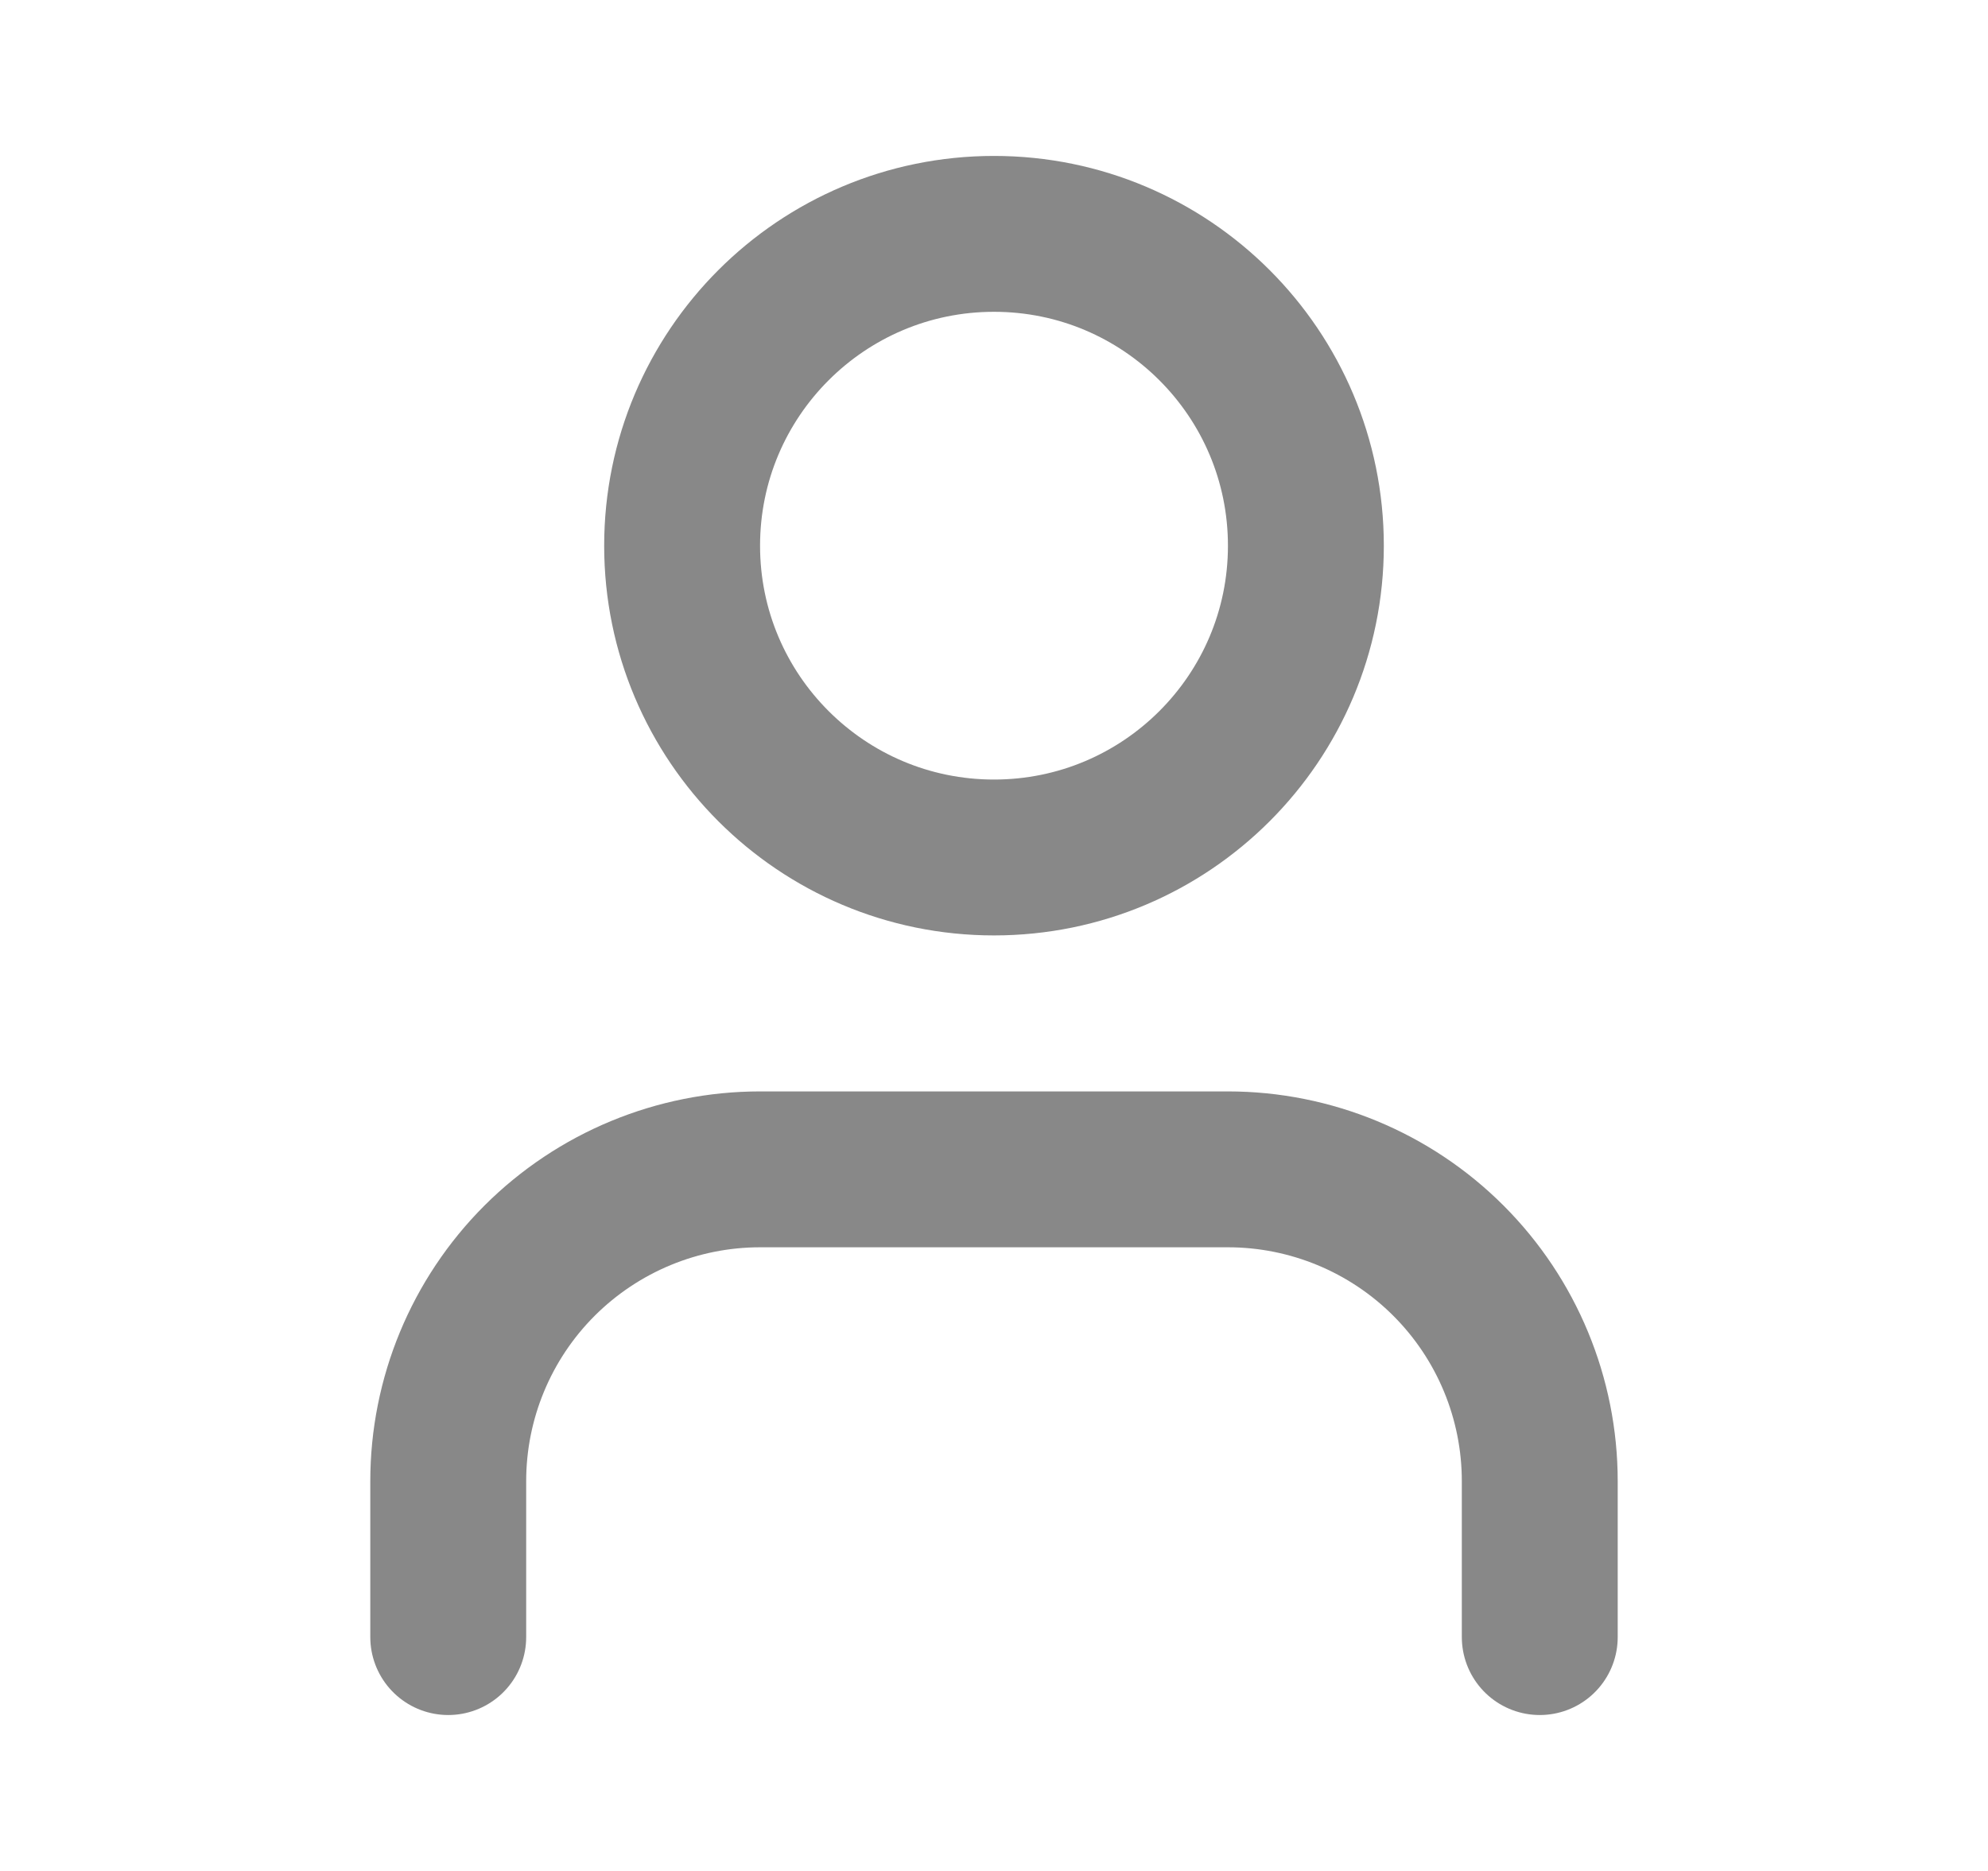 <svg width="17" height="16" viewBox="0 0 17 16" fill="none" xmlns="http://www.w3.org/2000/svg">
<path d="M13.167 14V12.667C13.167 11.959 12.886 11.281 12.386 10.781C11.886 10.281 11.207 10 10.5 10H6.5C5.793 10 5.115 10.281 4.614 10.781C4.114 11.281 3.833 11.959 3.833 12.667V14" stroke="#888888" stroke-width="1.333" stroke-linecap="round" stroke-linejoin="round"/>
<path d="M8.5 7.333C9.973 7.333 11.167 6.139 11.167 4.667C11.167 3.194 9.973 2 8.5 2C7.027 2 5.833 3.194 5.833 4.667C5.833 6.139 7.027 7.333 8.5 7.333Z" stroke="#888888" stroke-width="1.333" stroke-linecap="round" stroke-linejoin="round"/>
</svg>
